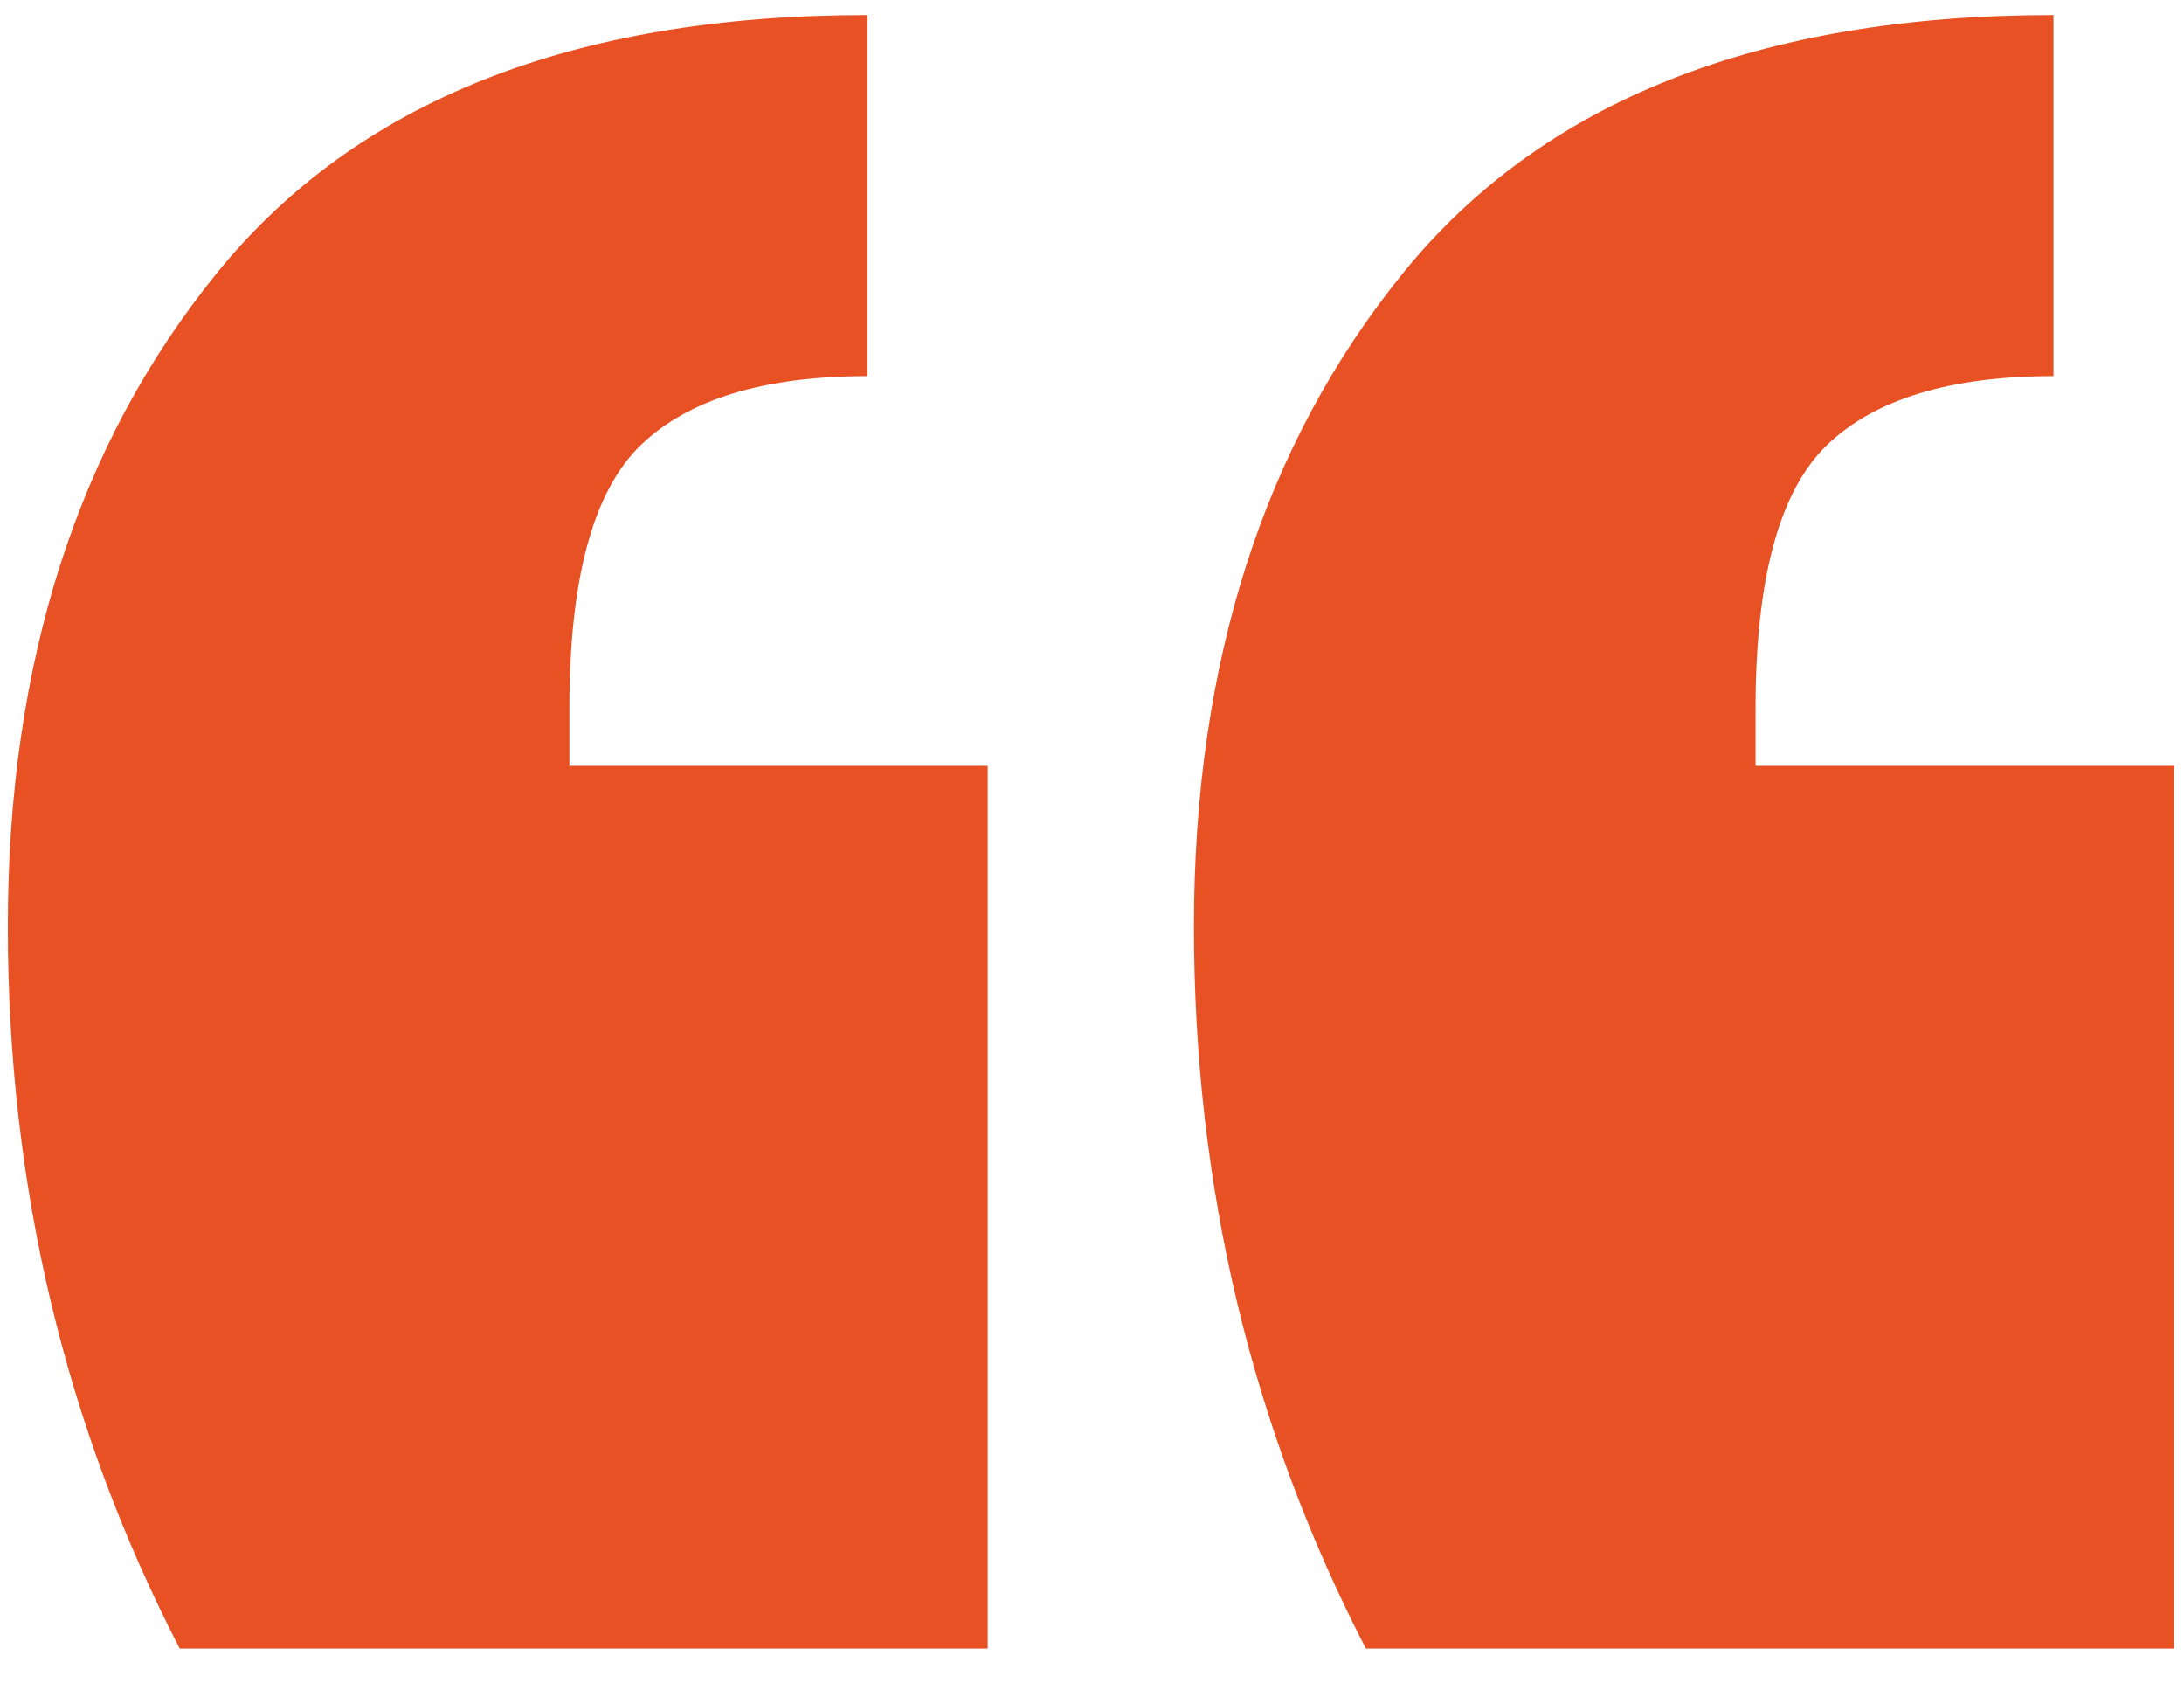 <svg width="61" height="47" viewBox="0 0 61 47" fill="none" xmlns="http://www.w3.org/2000/svg">
<path fill-rule="evenodd" clip-rule="evenodd" d="M38.15 46.033C34.949 39.845 33.348 33.123 33.348 25.867C33.348 18.505 35.295 12.423 39.19 7.622C43.084 2.821 49.139 0.42 57.355 0.42V10.503C54.474 10.503 52.367 11.143 51.033 12.423C49.7 13.704 49.033 16.158 49.033 19.785V21.386H60.716V46.033H38.15ZM5.02 46.033C1.819 39.845 0.219 33.123 0.219 25.867C0.219 18.505 2.166 12.423 6.06 7.622C9.955 2.821 16.01 0.42 24.226 0.42V10.503C21.345 10.503 19.238 11.143 17.904 12.423C16.57 13.704 15.903 16.158 15.903 19.785V21.386H27.587V46.033H5.02Z" fill="#E85124"/>
</svg>
